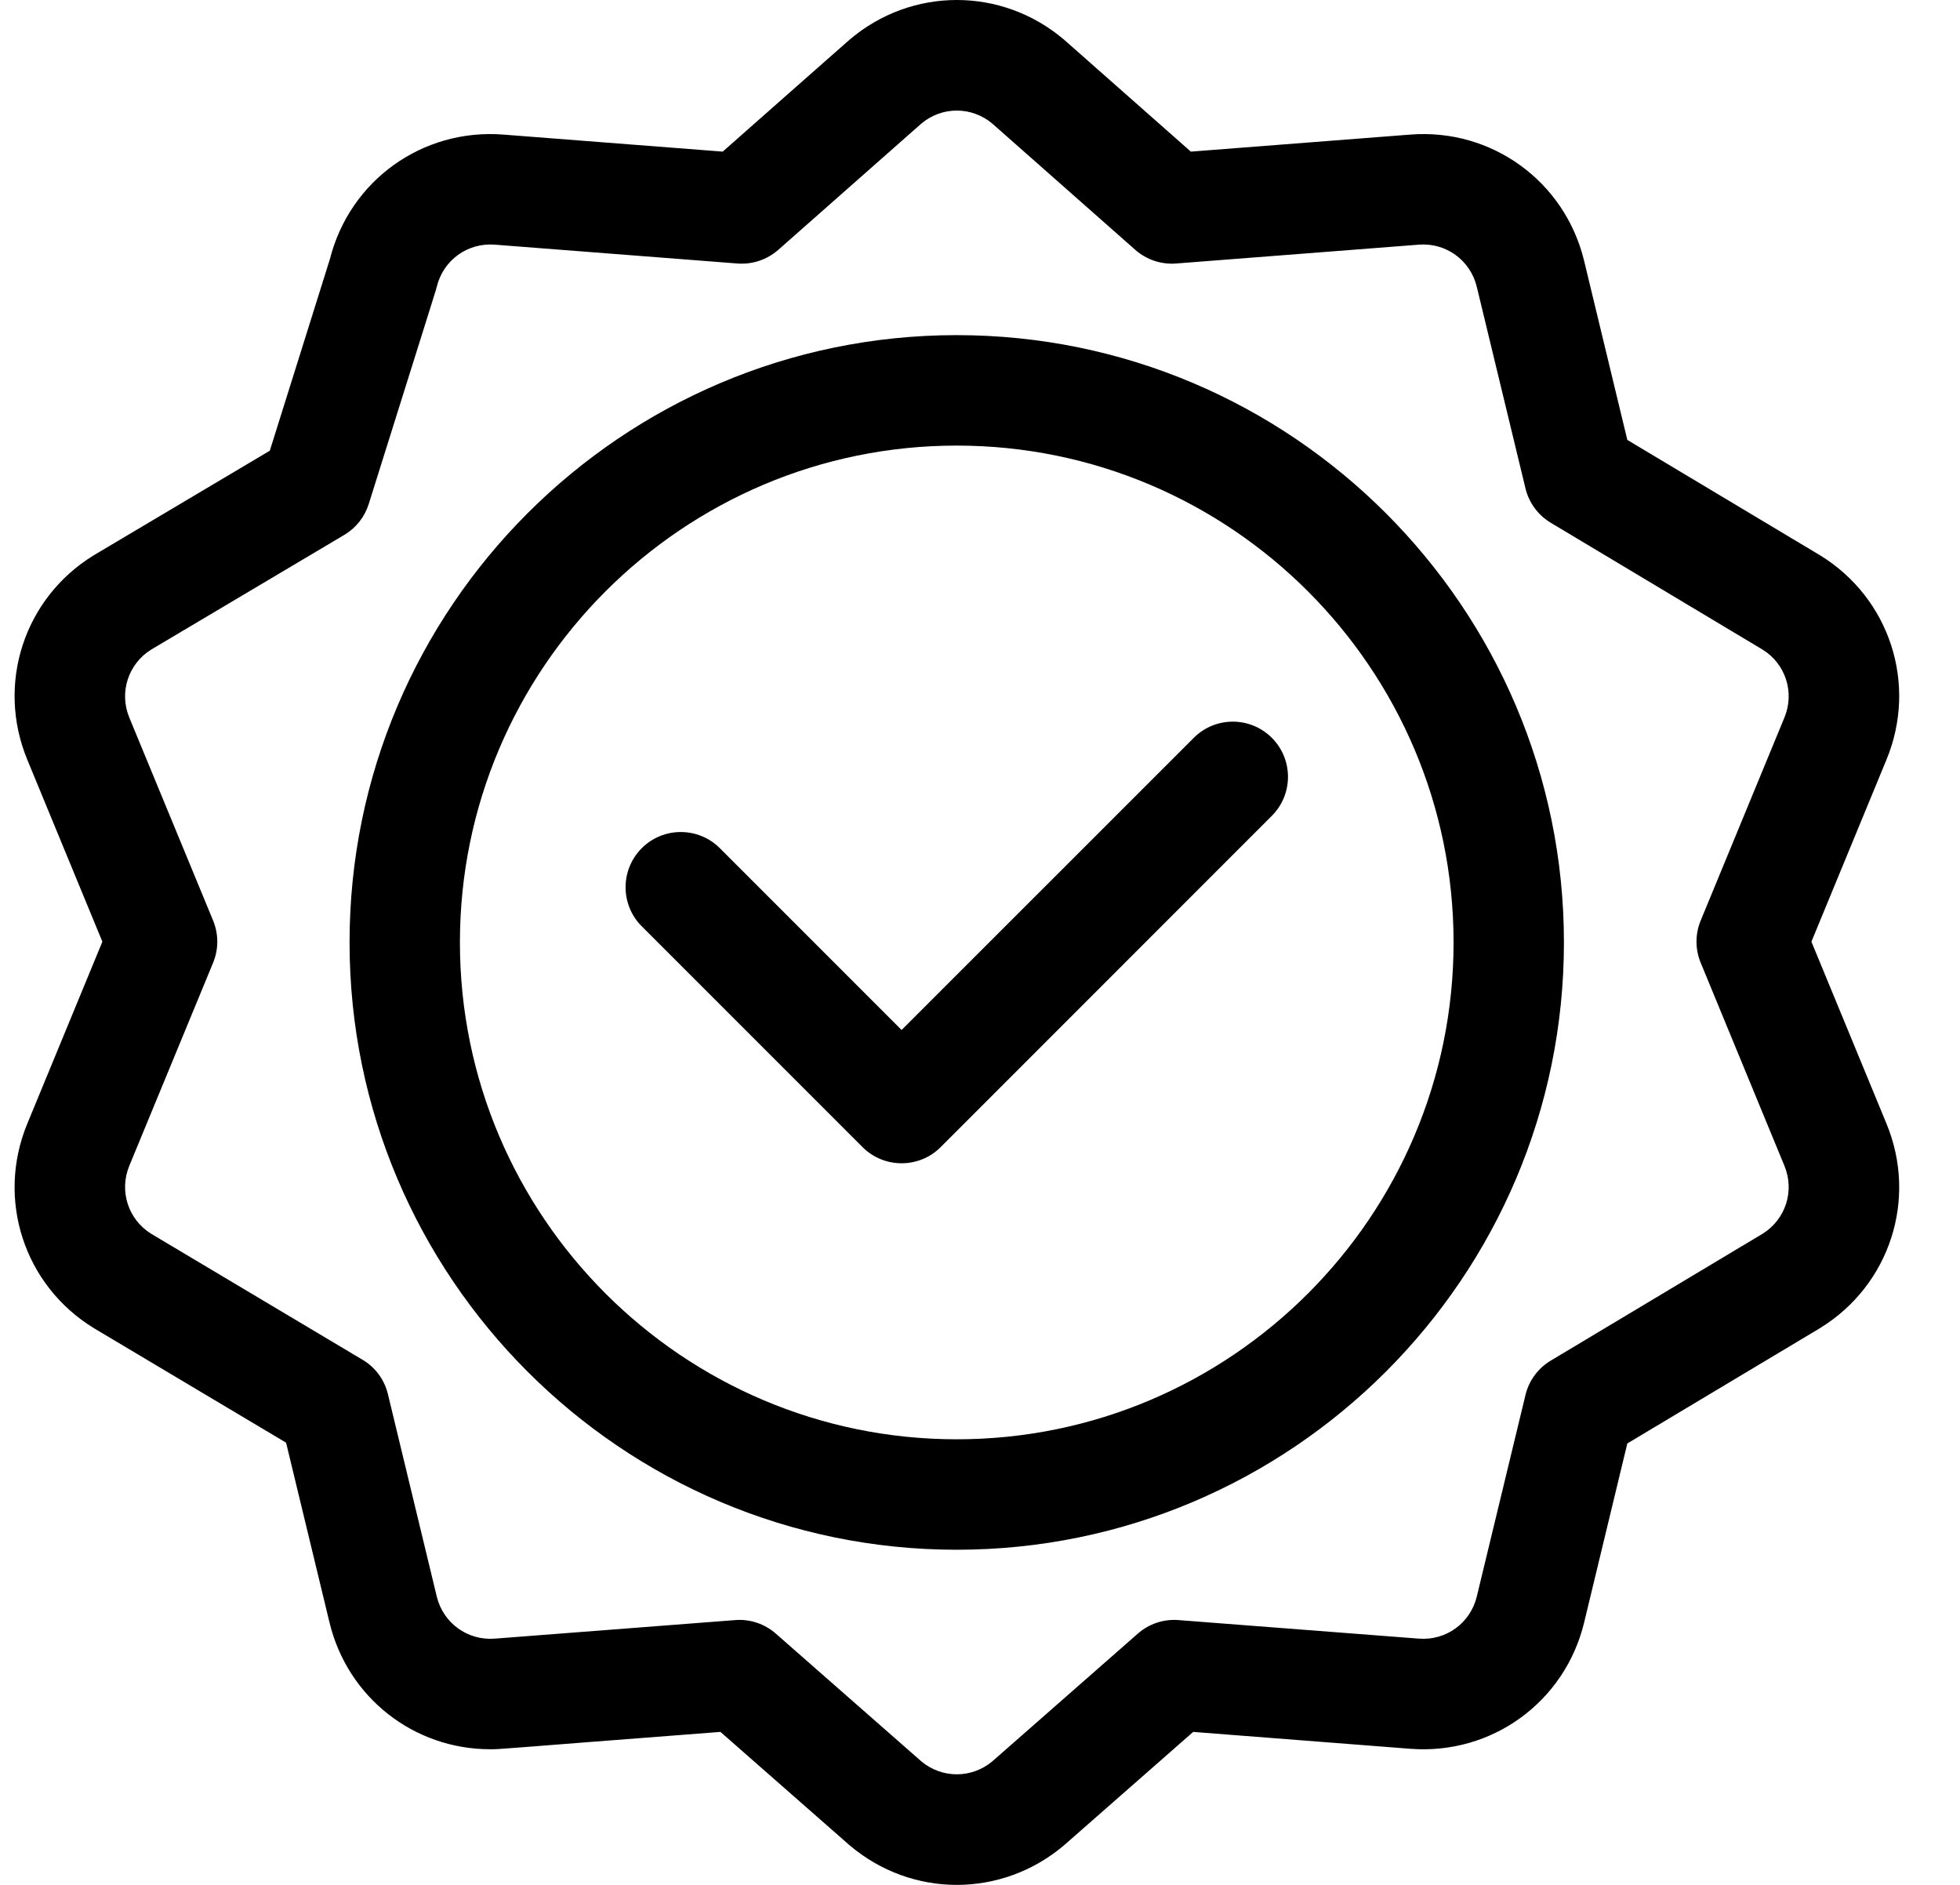 <svg width="26" height="25" viewBox="0 0 26 25" fill="none" xmlns="http://www.w3.org/2000/svg">
<g clip-path="url(#clip0_6967_1688)">
<path d="M12.691 4.445C8.25 4.445 4.637 8.059 4.637 12.5C4.637 16.942 8.25 20.555 12.691 20.555C17.133 20.555 20.746 16.942 20.746 12.5C20.746 8.059 17.133 4.445 12.691 4.445ZM12.691 19.09C9.058 19.09 6.101 16.134 6.101 12.5C6.101 8.866 9.058 5.91 12.691 5.91C16.325 5.91 19.282 8.866 19.282 12.5C19.282 16.134 16.325 19.09 12.691 19.09Z" fill="black"/>
<path d="M15.836 9.786L11.96 13.661L9.549 11.25C9.263 10.964 8.799 10.964 8.513 11.25C8.227 11.536 8.227 12 8.513 12.286L11.442 15.215C11.585 15.358 11.773 15.429 11.96 15.429C12.147 15.429 12.335 15.358 12.478 15.215L16.871 10.821C17.157 10.535 17.157 10.072 16.871 9.786C16.585 9.5 16.122 9.5 15.836 9.786Z" fill="black"/>
<path d="M24.145 7.366C24.142 7.365 21.587 5.835 21.587 5.835L21.014 3.46C20.759 2.406 19.79 1.701 18.709 1.785L15.797 2.011C15.797 2.011 14.12 0.53 14.117 0.528C13.291 -0.176 12.093 -0.176 11.268 0.528C11.264 0.53 9.587 2.011 9.587 2.011L6.676 1.785C5.603 1.702 4.641 2.394 4.377 3.434L3.579 5.978C3.579 5.978 1.245 7.364 1.242 7.366C0.318 7.934 -0.052 9.073 0.362 10.076L1.358 12.49L0.362 14.904C-0.052 15.906 0.318 17.046 1.242 17.614C1.245 17.615 3.795 19.135 3.795 19.135L4.371 21.52C4.612 22.517 5.492 23.201 6.502 23.201C6.656 23.201 6.483 23.207 9.557 22.971C9.557 22.971 11.265 24.47 11.268 24.473C11.681 24.824 12.186 25 12.692 25C13.198 25 13.704 24.824 14.117 24.473C14.12 24.47 15.828 22.971 15.828 22.971L18.709 23.195C19.79 23.278 20.759 22.574 21.014 21.52L21.587 19.145C24.714 17.273 24.051 17.672 24.145 17.614C25.069 17.046 25.439 15.906 25.025 14.904L24.029 12.49L25.025 10.075C25.439 9.073 25.069 7.934 24.145 7.366ZM22.56 12.769L23.671 15.463C23.809 15.796 23.687 16.174 23.381 16.364L20.572 18.046C20.403 18.147 20.282 18.311 20.236 18.502L19.59 21.176C19.505 21.527 19.183 21.762 18.822 21.734L15.633 21.488C15.437 21.472 15.242 21.537 15.094 21.667L13.164 23.361C12.89 23.591 12.495 23.591 12.221 23.361L10.291 21.667C10.143 21.537 9.948 21.472 9.752 21.488L6.563 21.734C6.202 21.762 5.879 21.527 5.794 21.176L5.146 18.492C5.1 18.3 4.979 18.135 4.809 18.035L2.005 16.364C1.7 16.174 1.578 15.796 1.715 15.463L2.827 12.769C2.901 12.59 2.901 12.389 2.827 12.21L1.715 9.517C1.578 9.184 1.7 8.806 2.005 8.616L4.568 7.094C4.723 7.002 4.838 6.856 4.892 6.683C5.837 3.672 5.783 3.849 5.794 3.803C5.879 3.452 6.201 3.217 6.563 3.245L9.783 3.495C9.981 3.51 10.176 3.444 10.324 3.314L12.222 1.639C12.495 1.409 12.889 1.409 13.163 1.639L15.06 3.314C15.209 3.445 15.404 3.51 15.601 3.495L18.822 3.245C19.182 3.217 19.505 3.452 19.59 3.804L20.236 6.478C20.282 6.669 20.403 6.833 20.572 6.934L23.381 8.616C23.687 8.805 23.809 9.184 23.671 9.517L22.56 12.21C22.486 12.389 22.486 12.59 22.56 12.769Z" fill="black"/>
</g>
<defs>
<clipPath id="clip0_6967_1688">
<rect width="25" height="25" fill="white" transform="translate(0.193)"/>
</clipPath>
</defs>
</svg>
